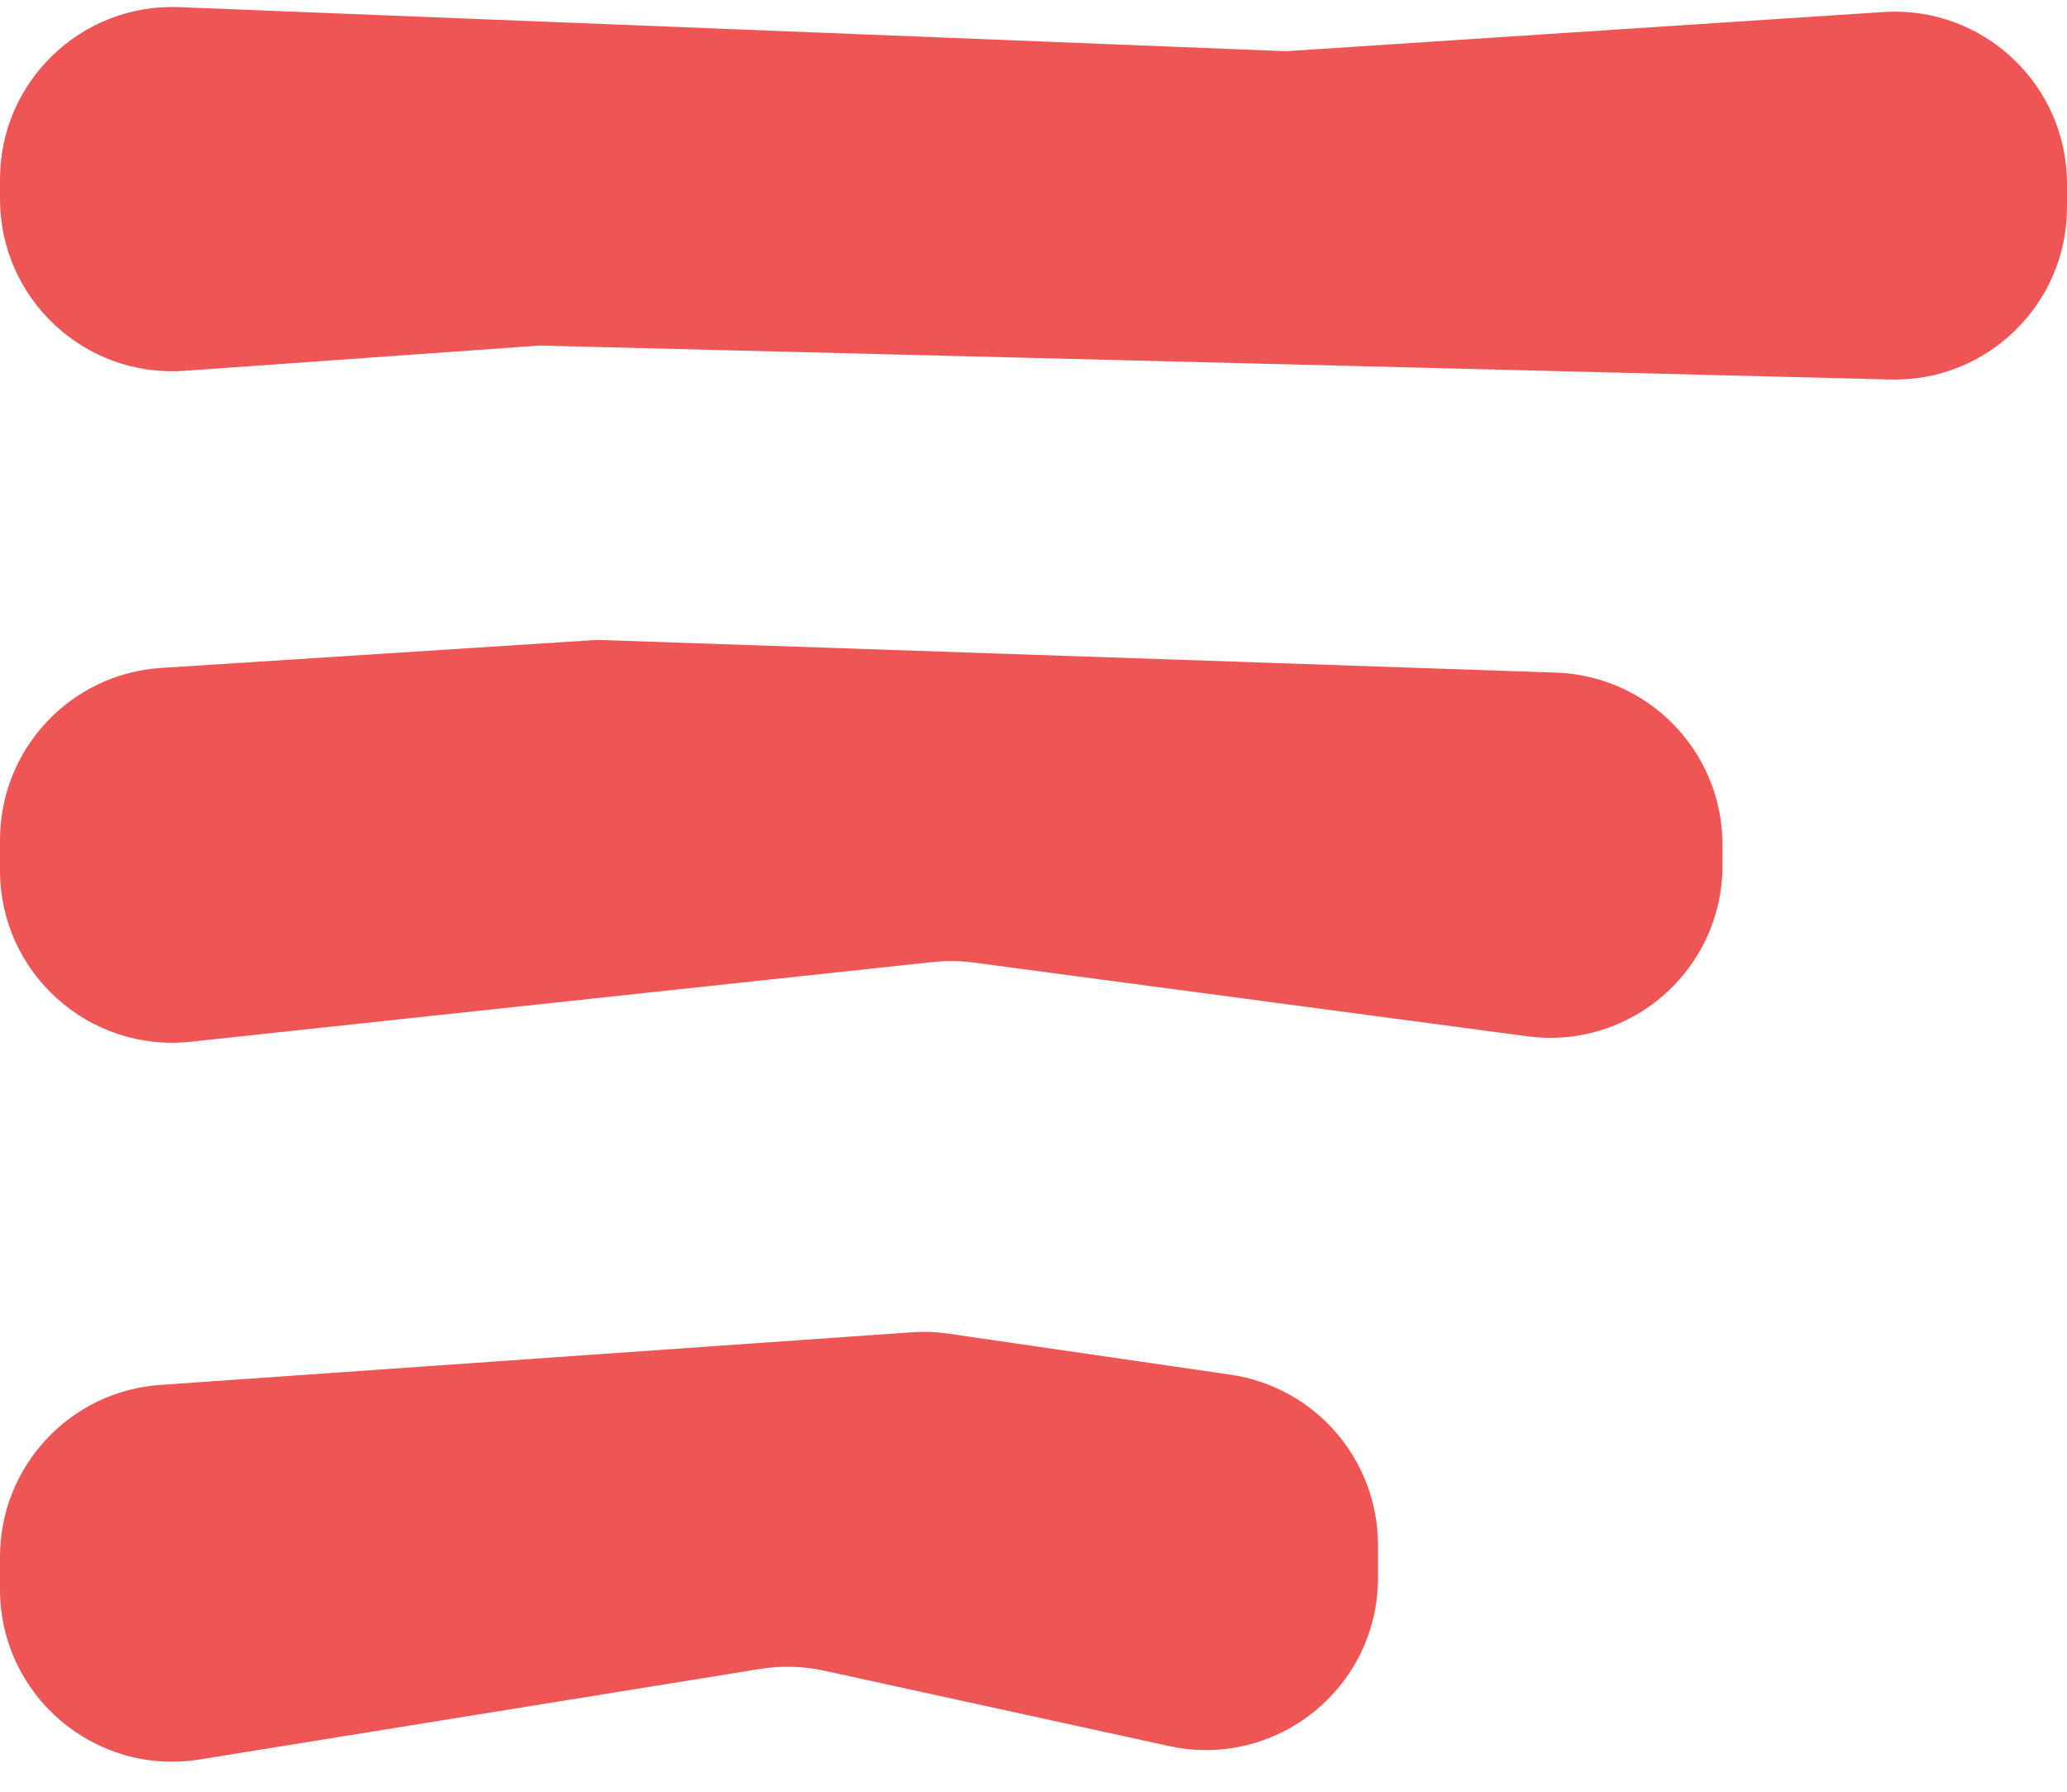 <svg width="60" height="52" viewBox="0 0 60 52" fill="none" xmlns="http://www.w3.org/2000/svg">
<path d="M0 5.203C0 2.364 2.362 0.094 5.199 0.207L37.333 1.486L54.673 0.349C57.557 0.16 60 2.448 60 5.338V6.016C60 8.826 57.684 11.085 54.874 11.014L15.667 10.029L5.355 10.762C2.461 10.968 0 8.676 0 5.775V5.203Z" fill="#EE5656"/>
<path d="M0 24.375C0 21.738 2.048 19.554 4.679 19.385L17.333 18.571L45.17 19.521C47.864 19.613 50 21.823 50 24.518V25.119C50 28.143 47.337 30.474 44.341 30.076L28.262 27.936C27.867 27.884 27.466 27.879 27.069 27.921L5.534 30.234C2.578 30.552 0 28.235 0 25.263V24.375Z" fill="#EE5656"/>
<path d="M0 45.182C0 42.556 2.031 40.377 4.651 40.194L26.463 38.666C26.82 38.641 27.178 38.654 27.532 38.706L35.72 39.897C38.177 40.254 40 42.361 40 44.845V45.79C40 48.981 37.051 51.356 33.933 50.674L23.927 48.488C23.315 48.355 22.682 48.337 22.063 48.437L5.797 51.064C2.757 51.555 0 49.207 0 46.128V45.182Z" fill="#EE5656"/>
</svg>
